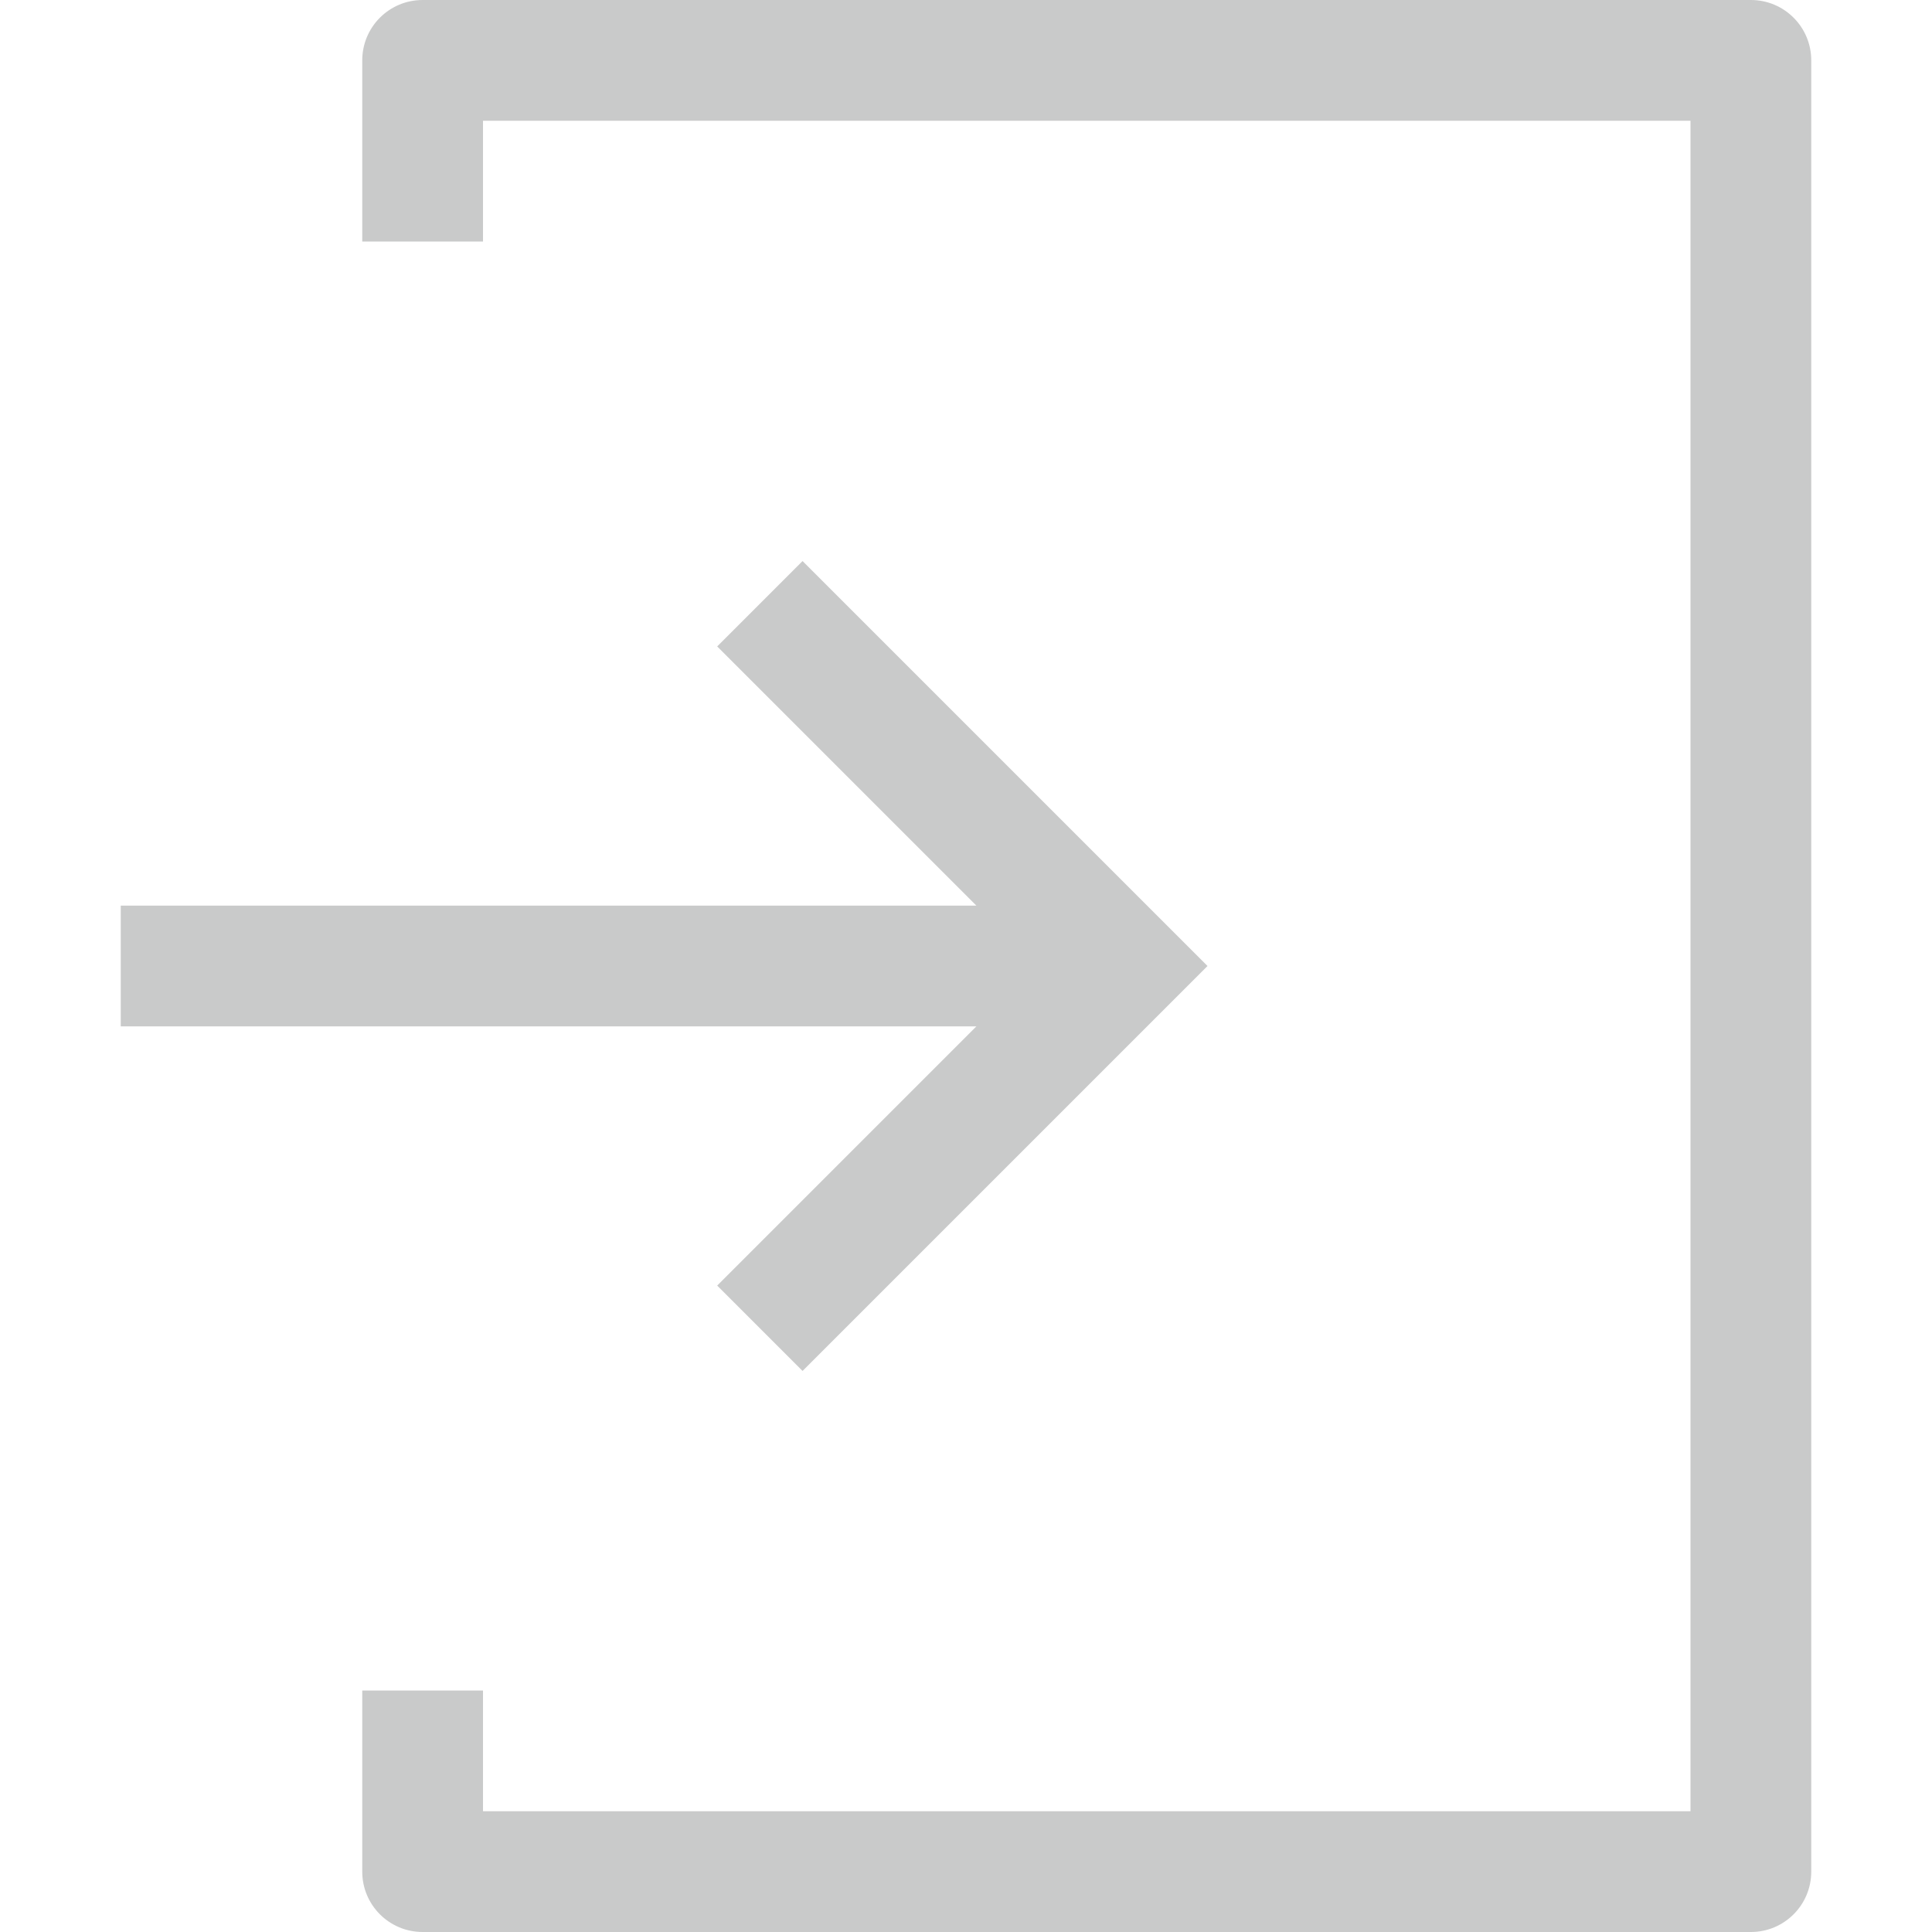 <?xml version="1.0" encoding="UTF-8"?> <svg xmlns="http://www.w3.org/2000/svg" width="240" height="240" viewBox="0 0 240 240" fill="none"> <g clip-path="url(#clip0)"> <path d="M217.5 0H52.5C48.355 0 45 3.354 45 7.5V30H60V15H210V225H60V210H45V232.5C45 236.646 48.355 240 52.5 240H217.5C221.646 240 225 236.646 225 232.5V7.5C225 3.354 221.645 0 217.5 0V0Z" fill="#C9CACA"></path> <path d="M89.092 159.697L99.697 170.303L150 120L99.697 69.697L89.092 80.303L121.289 112.5H15V127.5H121.289L89.092 159.697Z" fill="#C9CACA"></path> </g> <defs> <clipPath id="clip0"> <rect width="240" height="240" fill="white"></rect> </clipPath> </defs> </svg> 